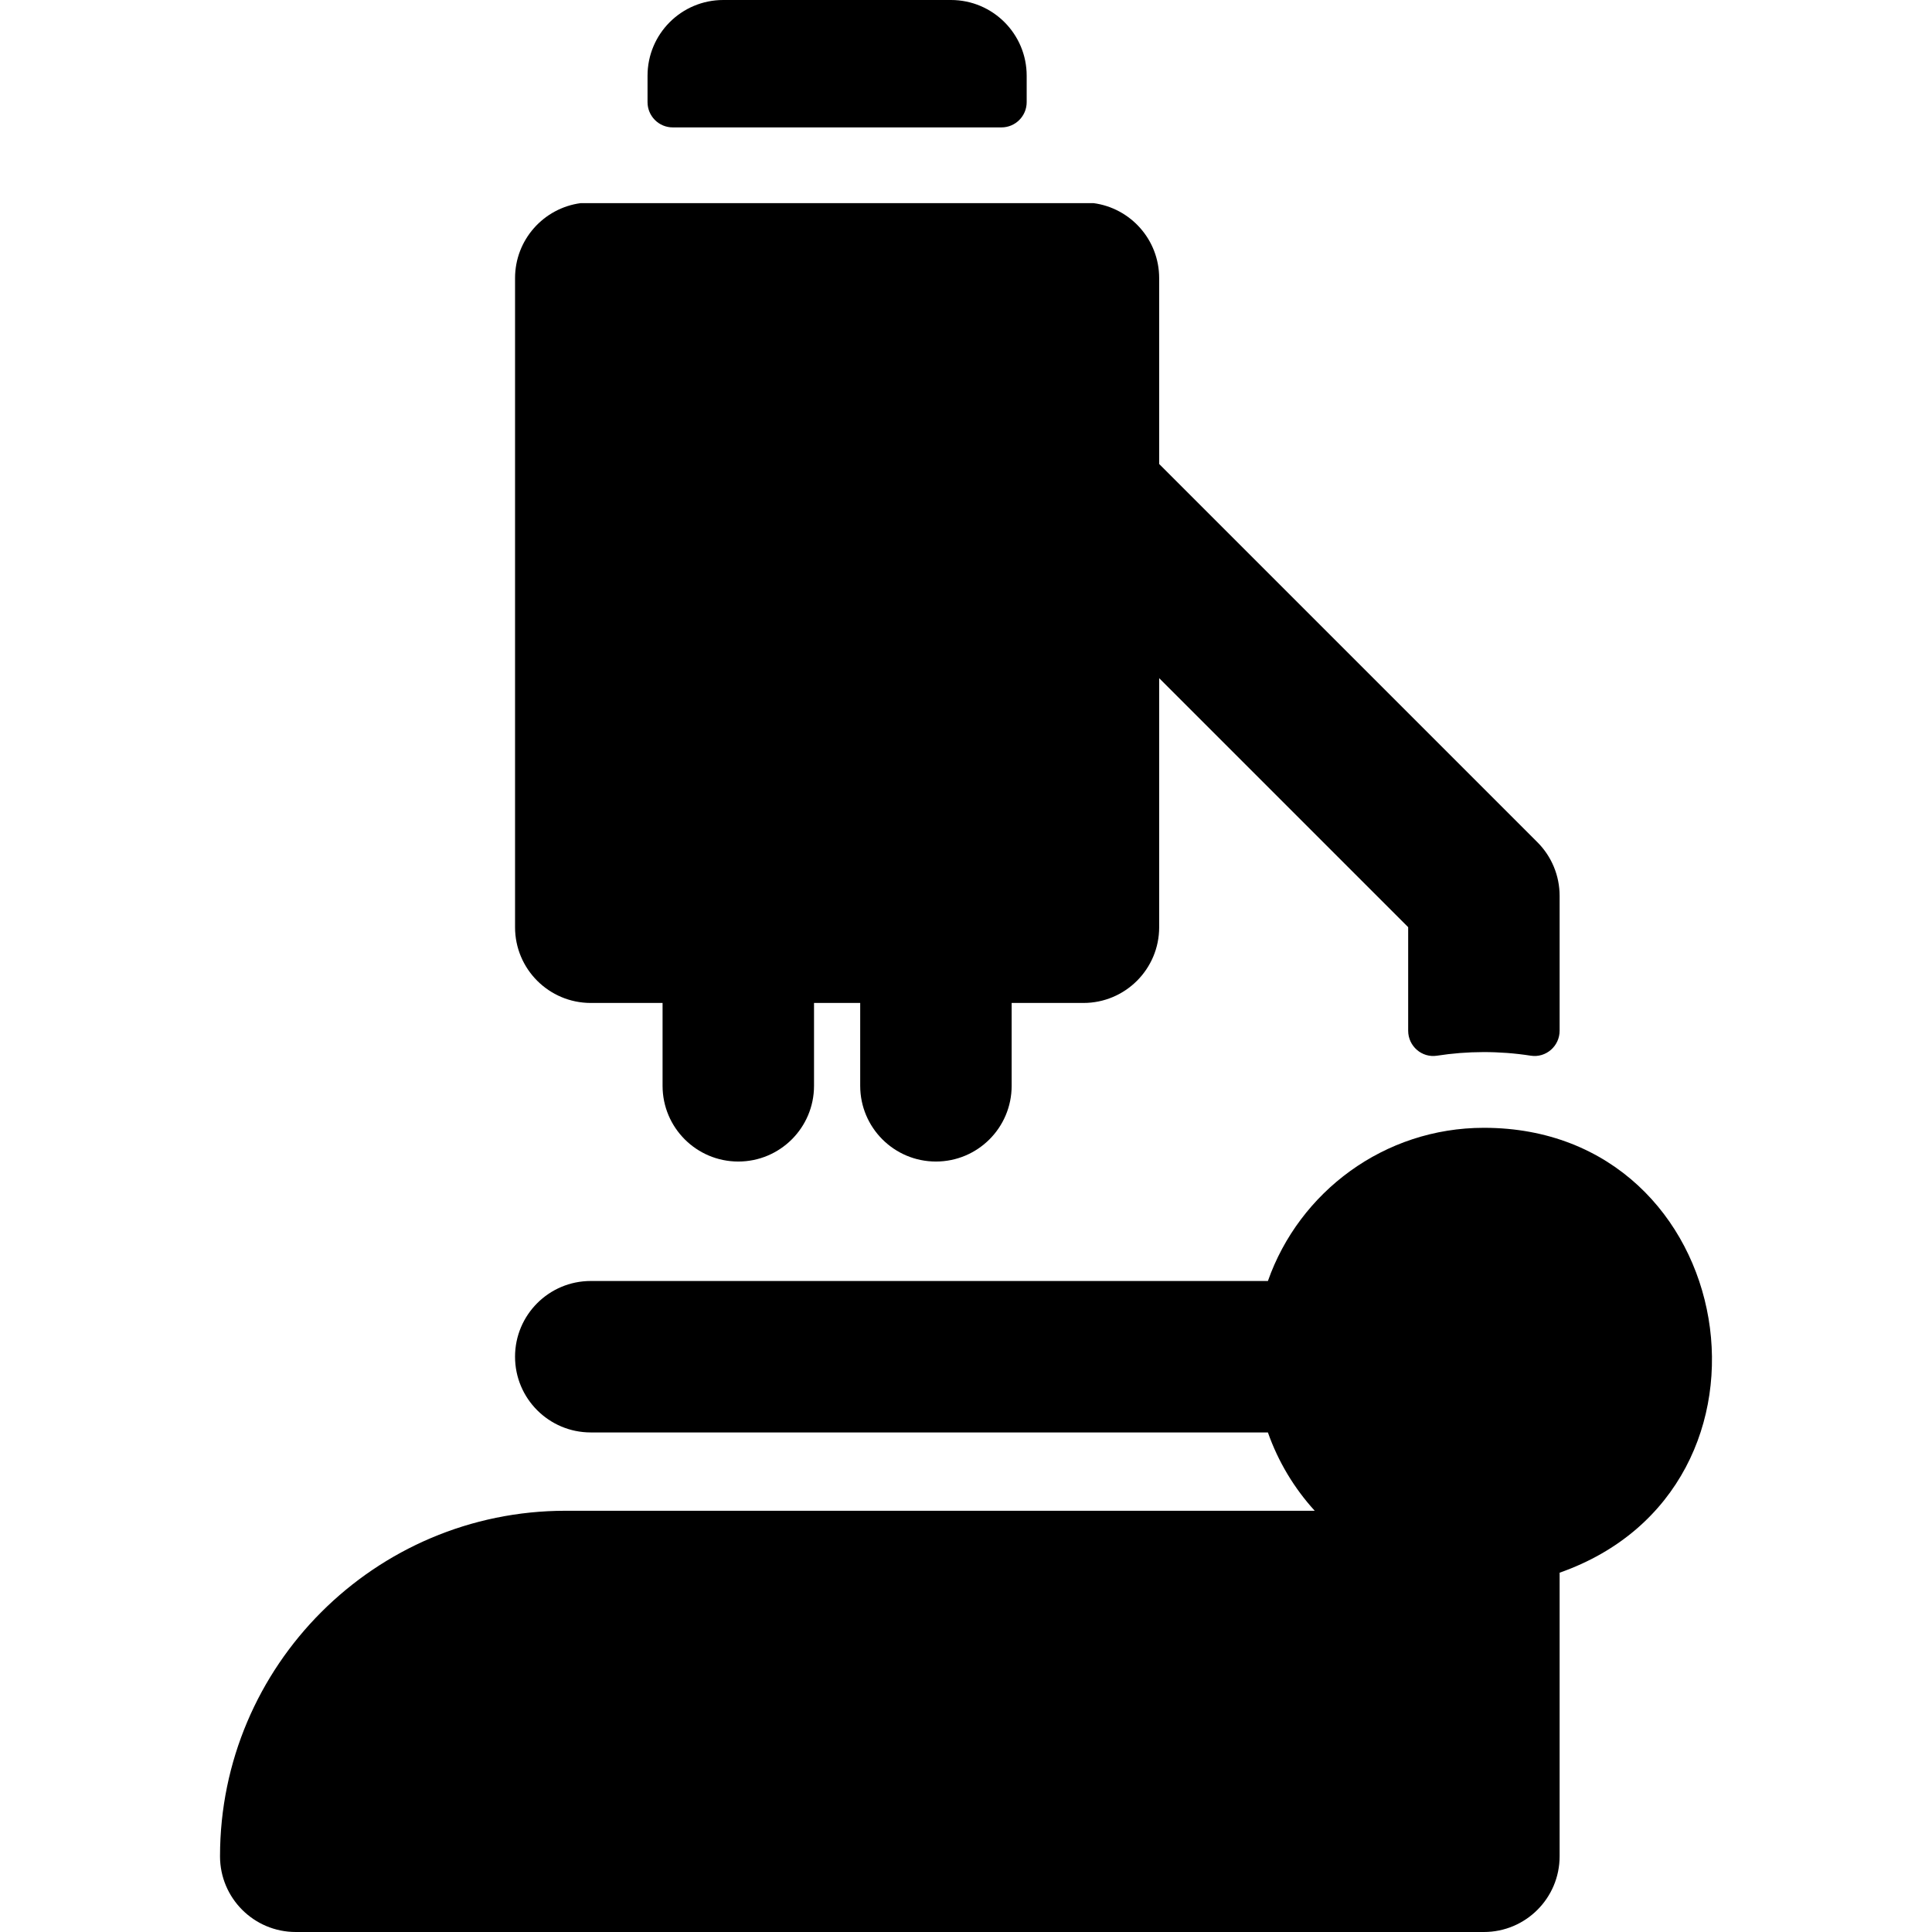 <?xml version="1.0" encoding="iso-8859-1"?>
<!-- Uploaded to: SVG Repo, www.svgrepo.com, Generator: SVG Repo Mixer Tools -->
<svg fill="#000000" height="800px" width="800px" version="1.1" id="Layer_1" xmlns="http://www.w3.org/2000/svg" xmlns:xlink="http://www.w3.org/1999/xlink" 
	 viewBox="0 0 512 512" xml:space="preserve">
<g>
	<g>
		<g>
			<path d="M393.246,298.881c-26.418,0-48.933,16.98-57.237,40.595H156.56c-11.083,0-20.068,8.985-20.068,20.068
				s8.985,20.068,20.068,20.068h179.449c2.727,7.756,6.976,14.8,12.406,20.756H149.87c-50.487,0-91.563,41.075-91.563,91.564
				c0,11.083,8.985,20.068,20.068,20.068h314.872c11.083,0,20.068-8.985,20.068-20.068c0-5.994,0-65.906,0-75.151
				C477.274,394.289,461.281,298.881,393.246,298.881z"/>
			<path d="M178.294,33.763h87.098c3.694,0,6.689-2.994,6.689-6.689v-7.005C272.082,8.985,263.096,0,252.013,0h-60.341
				c-11.083,0-20.068,8.985-20.068,20.068v7.005C171.605,30.768,174.599,33.763,178.294,33.763z"/>
			<path d="M156.562,265.794h19.026v21.957c0,11.083,8.985,20.068,20.068,20.068c11.083,0,20.068-8.985,20.068-20.068v-21.957
				h12.238v21.957c0,11.083,8.985,20.068,20.068,20.068c11.083,0,20.068-8.985,20.068-20.068v-21.957h19.026
				c11.083,0,20.068-8.985,20.068-20.068v-66.005l65.987,65.987v27.445c0,4.071,3.612,7.243,7.635,6.618
				c8.006-1.244,16.442-1.308,24.866,0c4.023,0.625,7.635-2.546,7.635-6.618v-35.757c0-5.322-2.114-10.426-5.879-14.19
				L307.19,122.961V73.702c0-10.177-7.583-18.564-17.403-19.871h-135.89c-9.82,1.307-17.403,9.694-17.403,19.871v172.025
				C136.493,256.81,145.479,265.794,156.562,265.794z"/>
		</g>
	</g>
</g>
</svg>